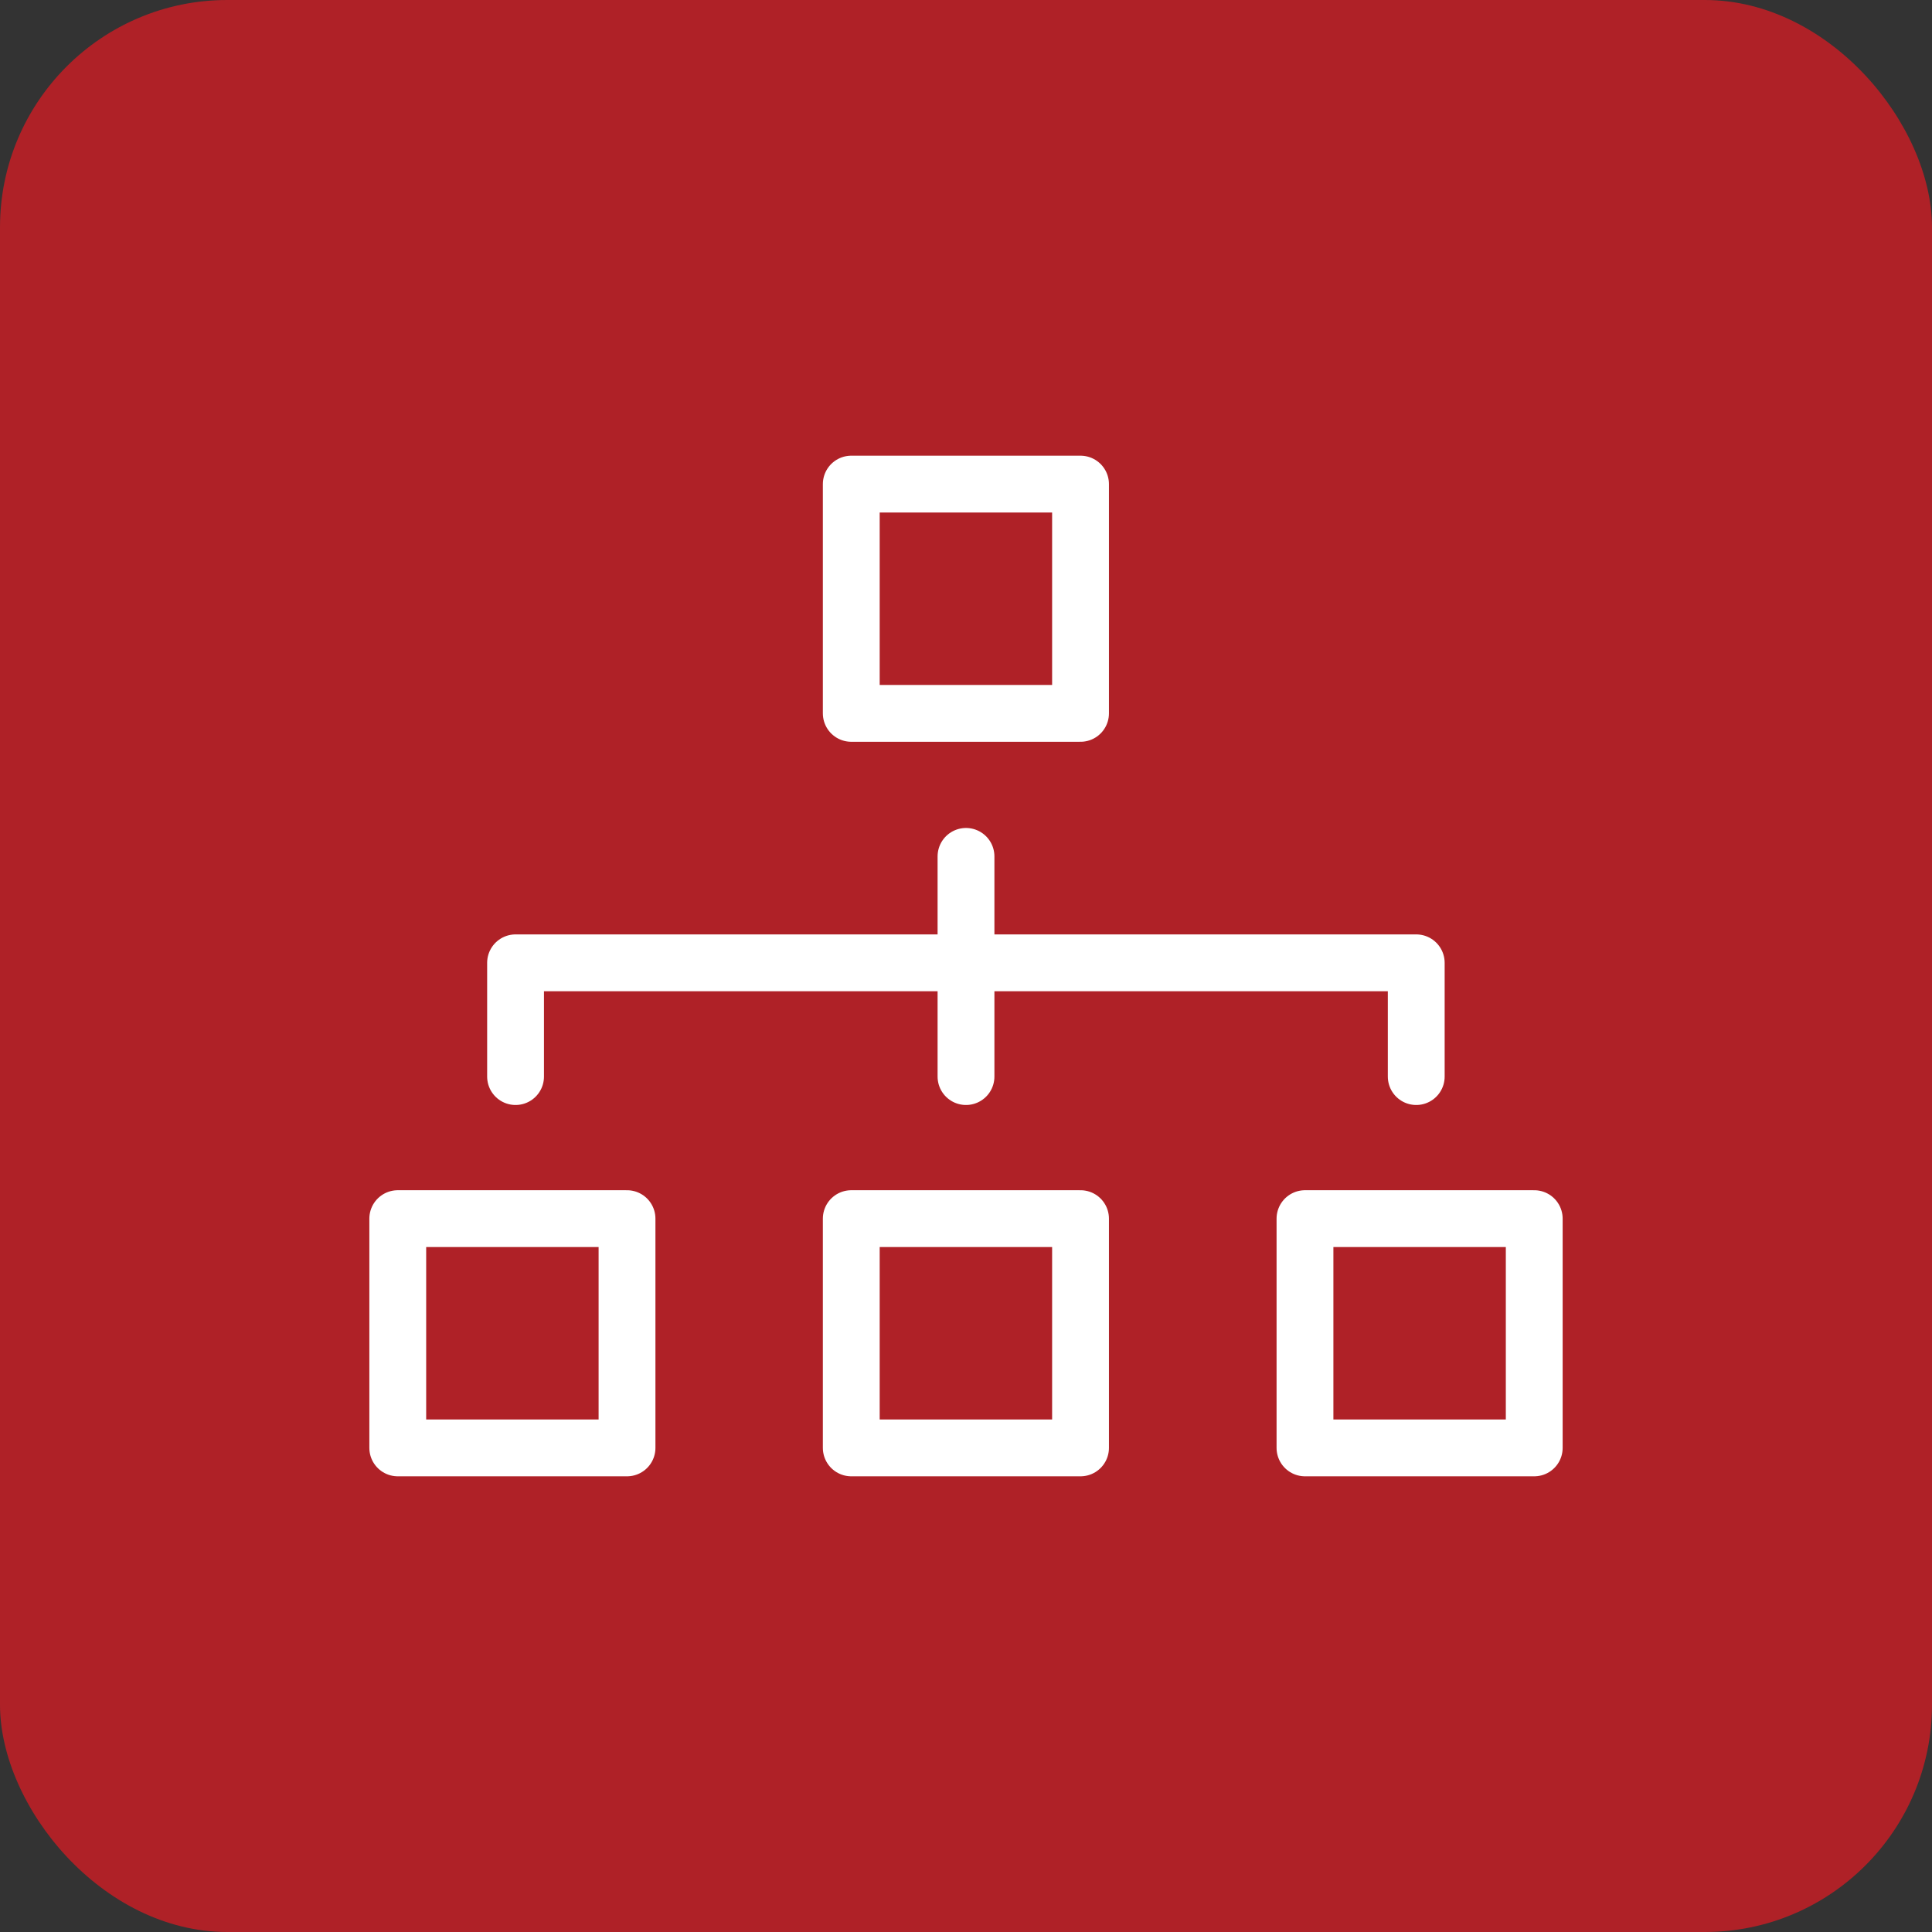 <?xml version="1.0" encoding="UTF-8"?> <svg xmlns="http://www.w3.org/2000/svg" width="68" height="68" viewBox="0 0 68 68" fill="none"><rect x="0" y="0" width="68" height="68" fill="#333333" stroke="none"/><rect width="68" height="68" rx="8" fill="#AF2127"></rect><path d="M34 30.142V37.892" stroke="white" stroke-width="2" stroke-miterlimit="10" stroke-linecap="round"></path><path d="M18.146 37.892V33.888H49.847V37.892" stroke="white" stroke-width="2" stroke-linecap="round" stroke-linejoin="round"></path><path d="M38.031 17.039H29.962V25.108H38.031V17.039Z" stroke="white" stroke-width="2" stroke-linecap="round" stroke-linejoin="round"></path><path d="M38.031 42.892H29.962V50.961H38.031V42.892Z" stroke="white" stroke-width="2" stroke-linecap="round" stroke-linejoin="round"></path><path d="M22.069 42.892H14V50.961H22.069V42.892Z" stroke="white" stroke-width="2" stroke-linecap="round" stroke-linejoin="round"></path><path d="M54 42.892H45.931V50.961H54V42.892Z" stroke="white" stroke-width="2" stroke-linecap="round" stroke-linejoin="round"></path></svg> 